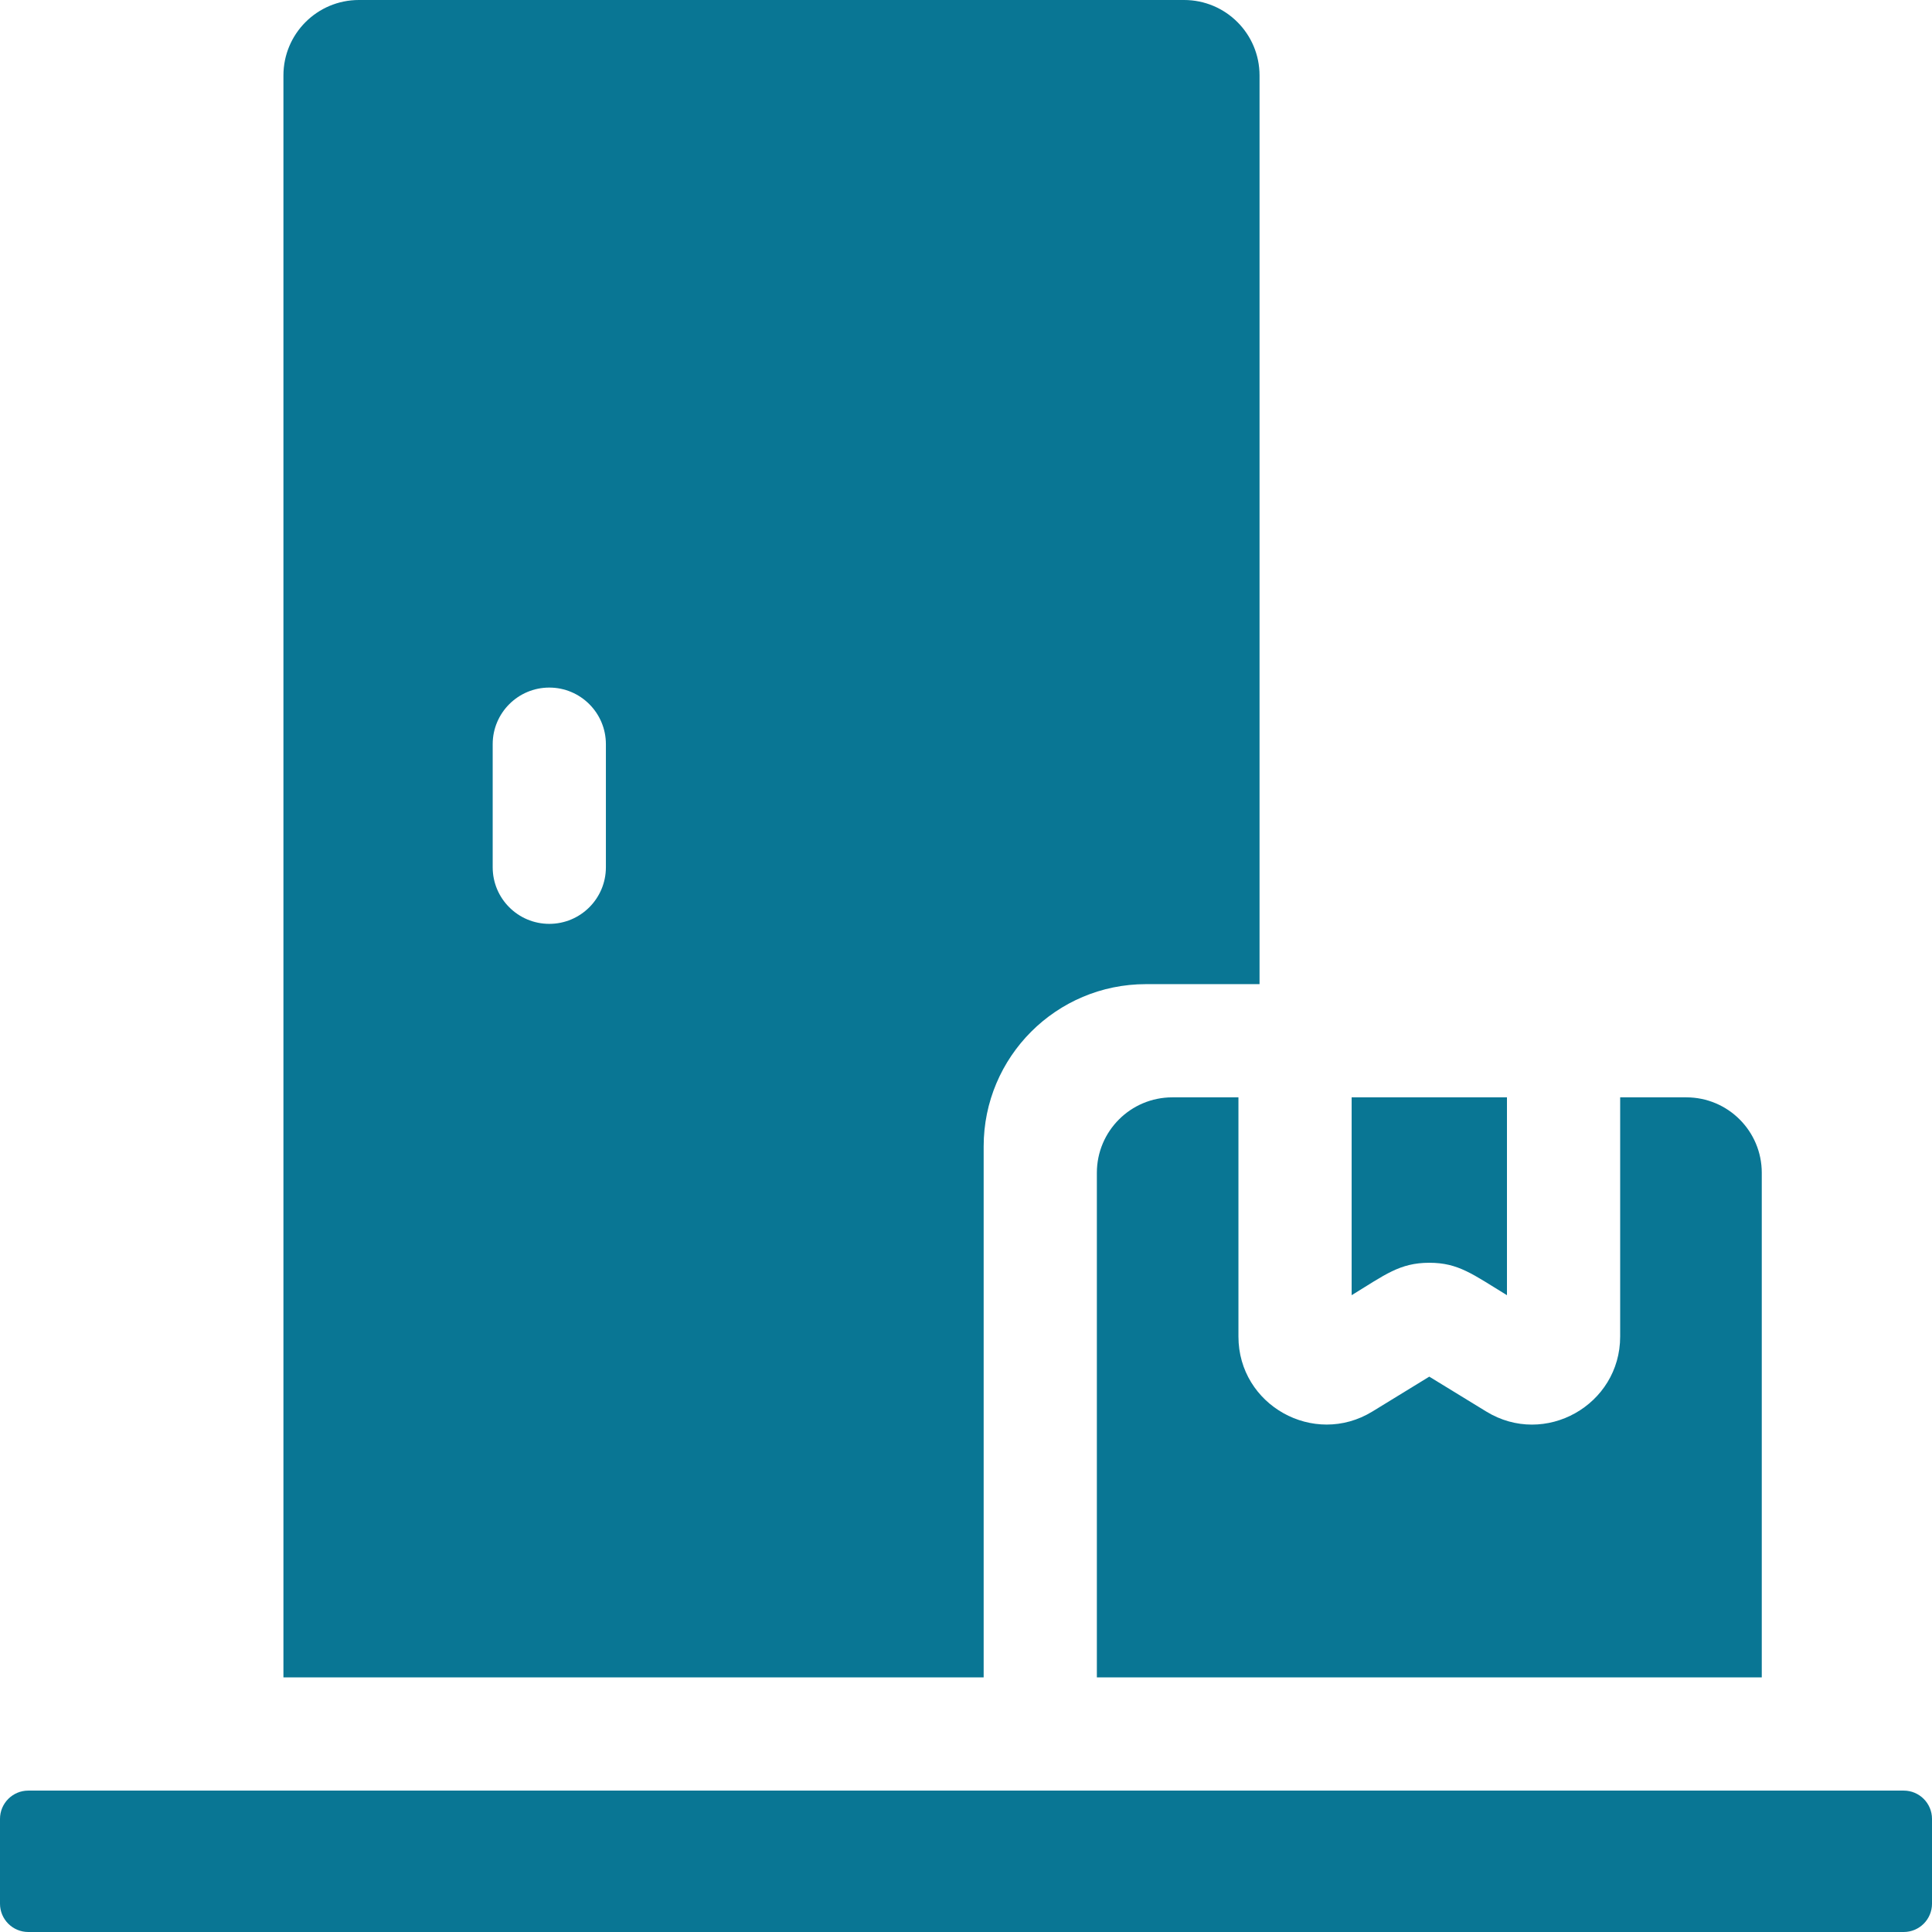 <svg xmlns="http://www.w3.org/2000/svg" fill="none" viewBox="0 0 64 64" height="64" width="64">
<g clip-path="url(#clip0_745_269)" id="Capa_1">
<path fill="#097694" d="M32.585 37.977C32.585 35.009 34.991 32.601 37.961 32.601H41.724V2.5C41.724 1.119 40.605 0 39.224 0H11.889C10.507 0 9.389 1.119 9.389 2.5V55.566H32.585V37.977ZM20.071 28.729C20.071 29.765 19.232 30.604 18.196 30.604C17.16 30.604 16.321 29.765 16.321 28.729V24.652C16.321 23.617 17.161 22.777 18.196 22.777C19.231 22.777 20.071 23.617 20.071 24.652V28.729Z" id="Vector"></path>
<path fill="#097694" d="M63.064 59.316H0.936C0.42 59.316 0 59.736 0 60.252V63.064C0 63.58 0.42 64 0.936 64H63.064C63.58 64 64 63.58 64 63.064V60.252C64 59.736 63.58 59.316 63.064 59.316Z" id="Vector_2"></path>
<path fill="#097694" d="M47.349 41.831C48.313 41.831 48.787 42.213 49.92 42.905V36.351H44.775V42.905C45.875 42.233 46.364 41.831 47.348 41.831H47.349Z" id="Vector_3"></path>
<path fill="#097694" d="M41.025 36.351H38.835C37.454 36.351 36.335 37.47 36.335 38.851V55.566H58.361V38.851C58.361 37.47 57.242 36.351 55.861 36.351H53.67V44.275C53.67 46.543 51.176 47.95 49.233 46.758C49.218 46.748 47.362 45.613 47.347 45.603C47.33 45.614 45.479 46.748 45.461 46.759C43.523 47.944 41.025 46.549 41.025 44.275V36.351Z" id="Vector_4"></path>
</g>
<defs>
<clipPath id="clip0_745_269">
<rect fill="white" height="64" width="64"></rect>
</clipPath>
</defs>
</svg>
